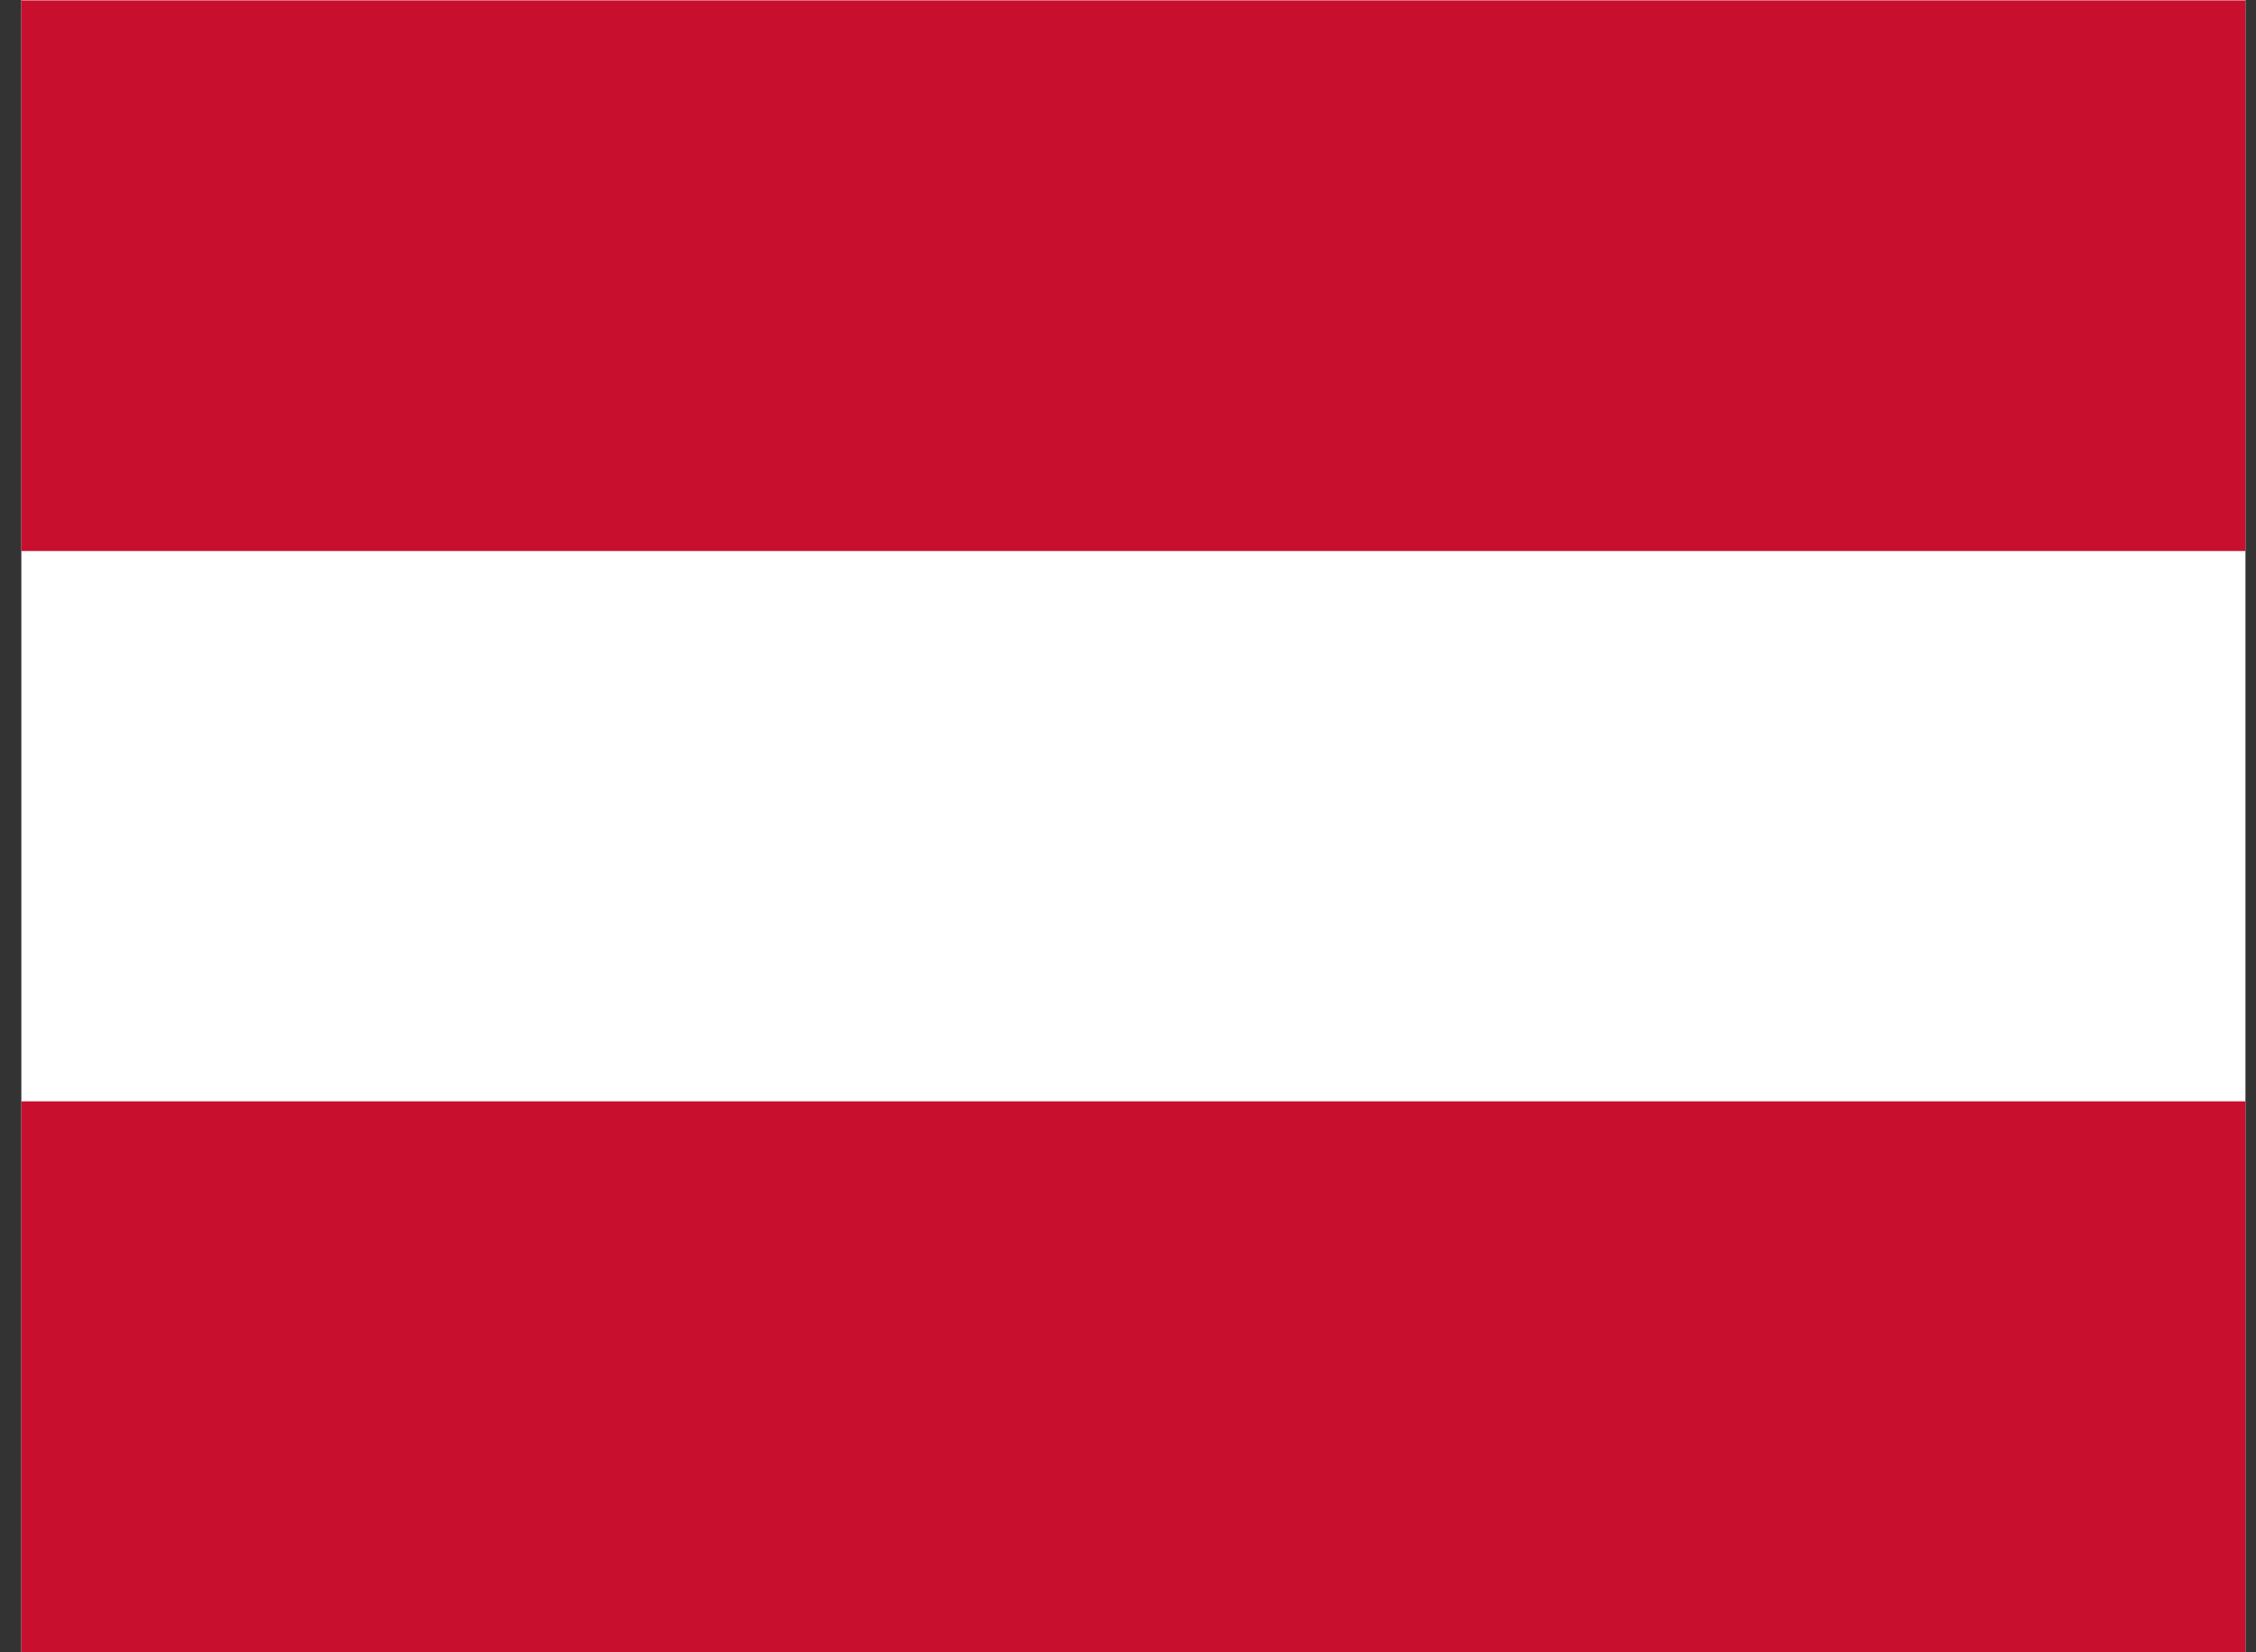 <svg width="71" height="52" viewBox="0 0 71 52" fill="none" xmlns="http://www.w3.org/2000/svg">
<rect x="0" y="0" width="71" height="52" fill="#333333" stroke="none"/>
<g clip-path="url(#clip0_1291_11924)">
<path fill-rule="evenodd" clip-rule="evenodd" d="M70.668 52H0.668V0H70.668V52Z" fill="white"/>
<path fill-rule="evenodd" clip-rule="evenodd" d="M70.668 52H0.668V34.667H70.668V52ZM70.668 17.344H0.668V0.011H70.668V17.344Z" fill="#C8102E"/>
</g>
<defs>
<clipPath id="clip0_1291_11924">
<rect width="70" height="52" fill="white" transform="translate(0.672)"/>
</clipPath>
</defs>
</svg>
